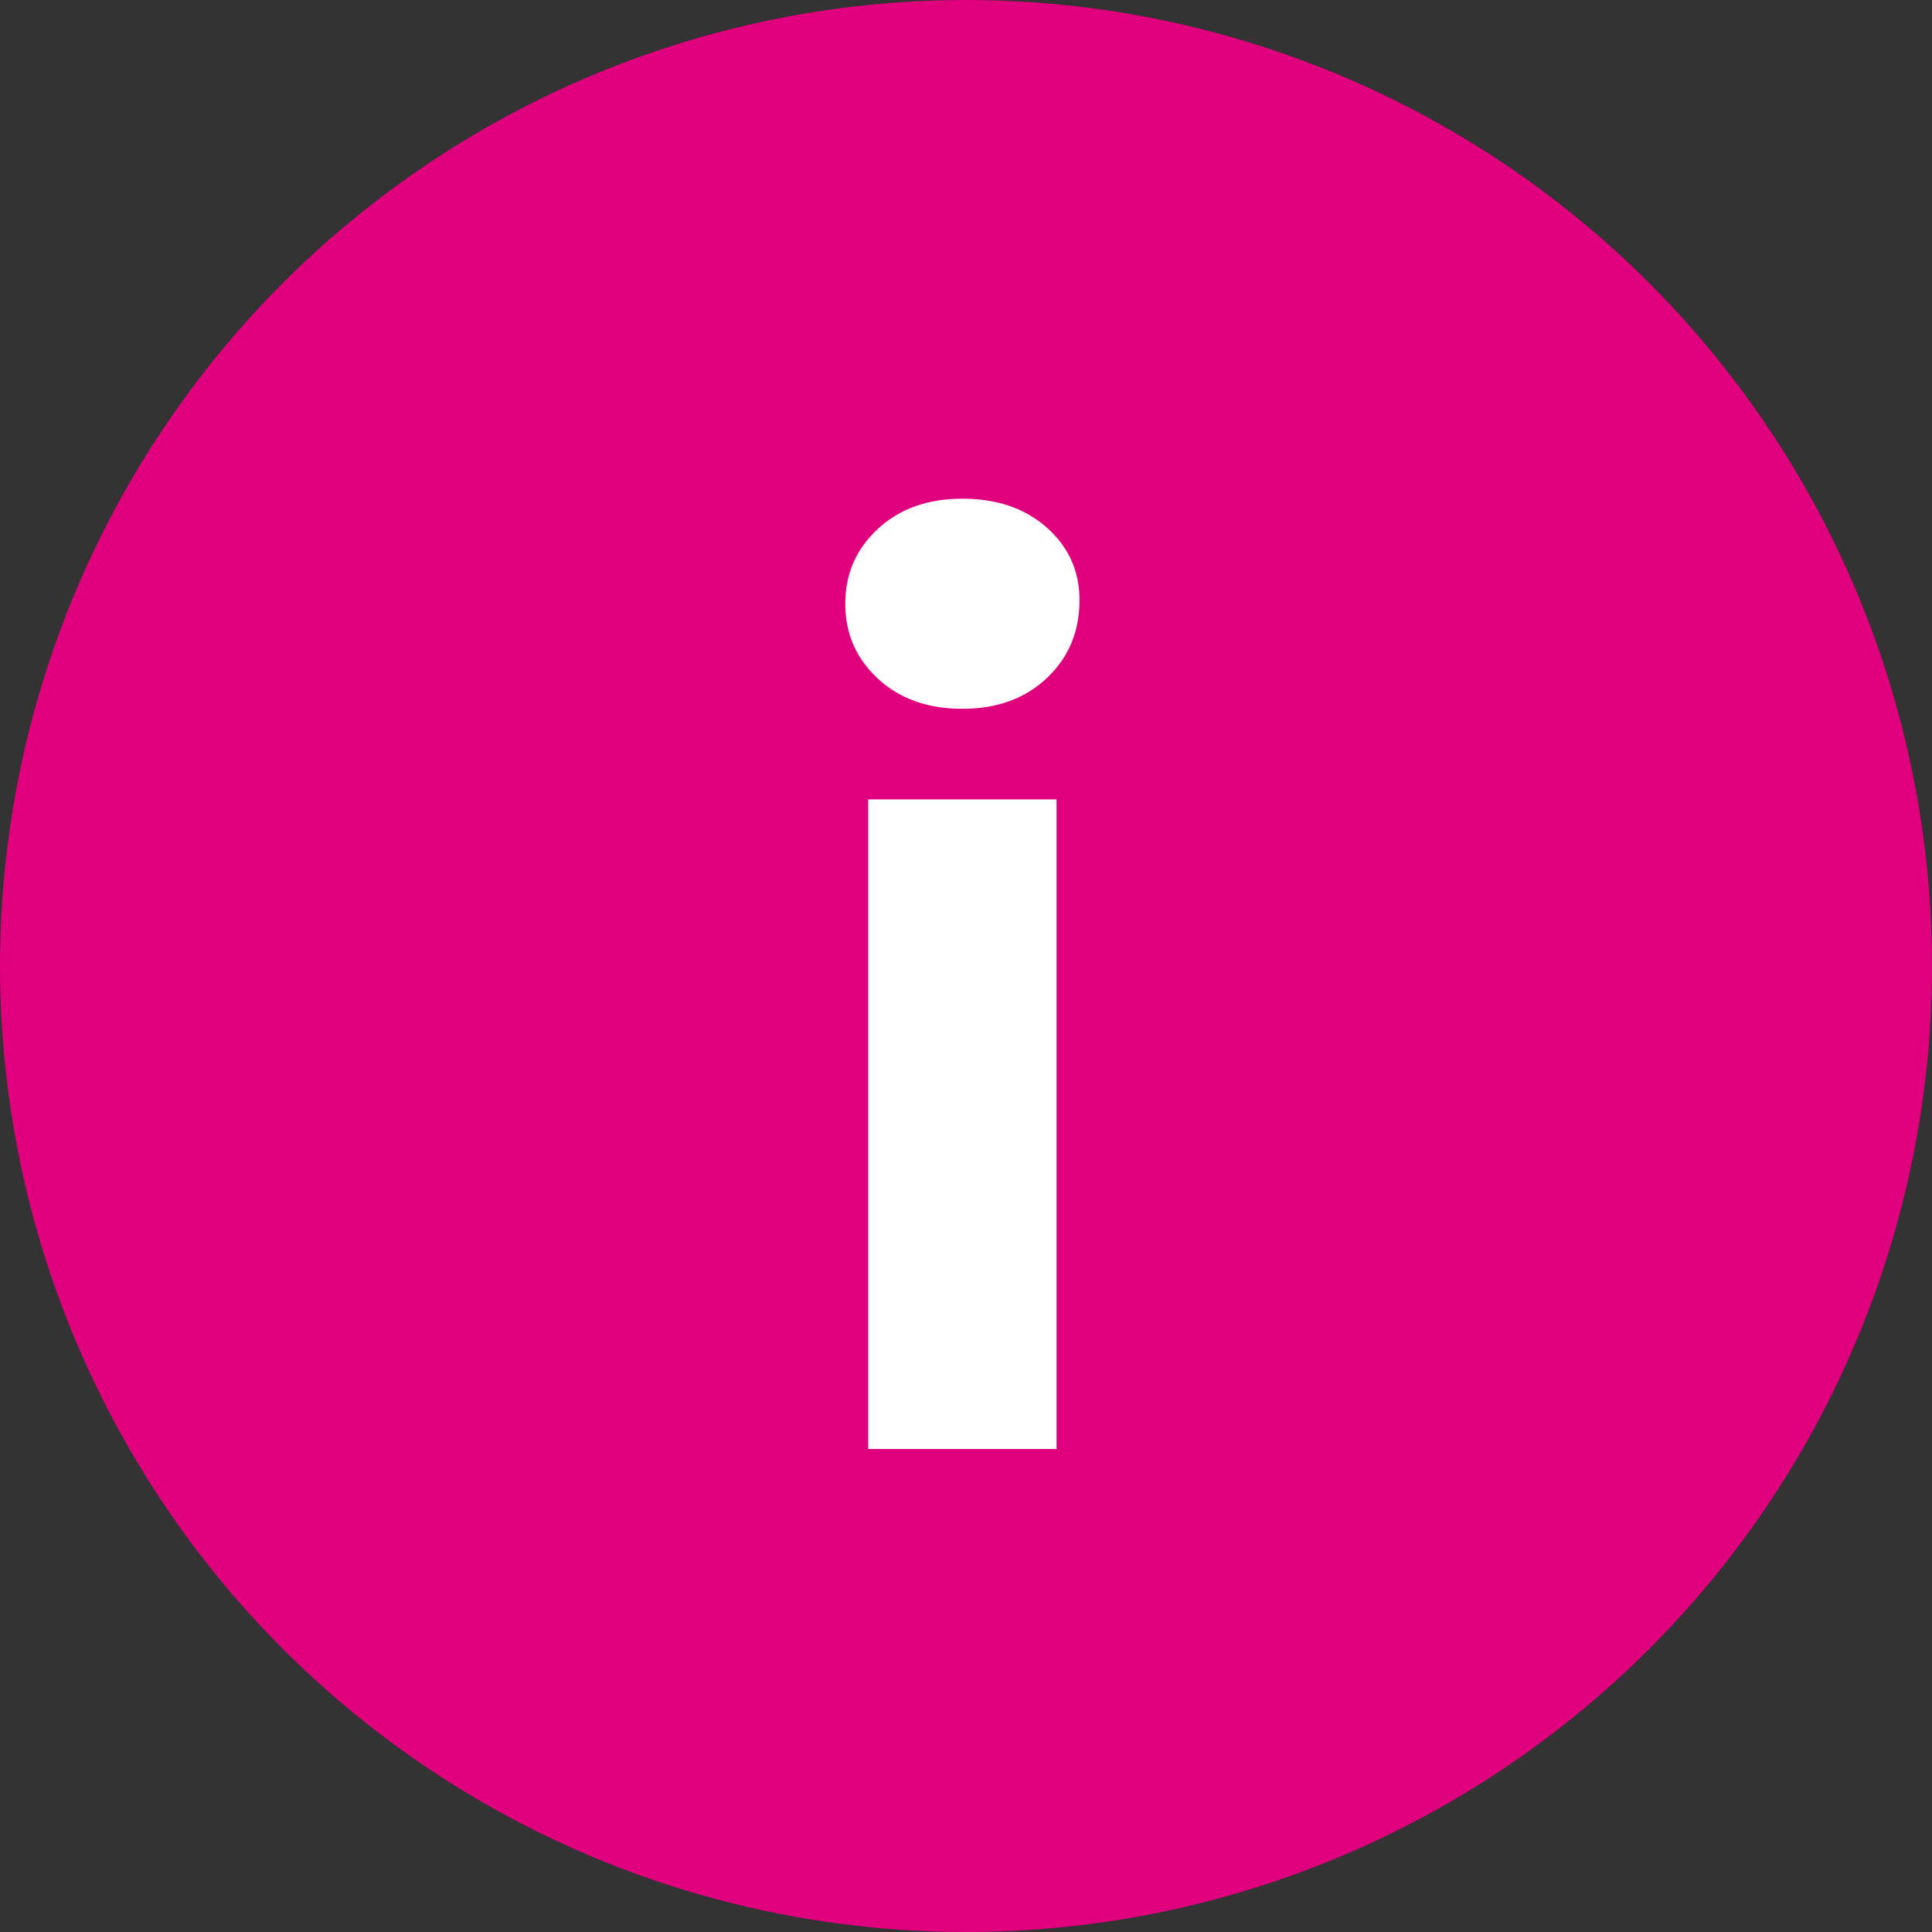<svg xmlns="http://www.w3.org/2000/svg" width="16" height="16" viewBox="0 0 16 16">
    <rect x="0" y="0" width="16" height="16" fill="#333333" stroke="none"/>
    <g fill="none" fill-rule="evenodd">
        <g>
            <g>
                <g transform="translate(-1046 -283) translate(904 96) translate(142 187)">
                    <circle cx="8" cy="8" r="8" fill="#E0007E"/>
                    <path fill="#FFF" fill-rule="nonzero" d="M7.97 5.87c.287 0 .52-.085.7-.255.18-.17.27-.385.27-.645 0-.24-.09-.44-.27-.6-.18-.16-.413-.24-.7-.24s-.52.083-.7.25C7.09 4.547 7 4.753 7 5s.09.453.27.62c.18.167.413.25.7.25zM8.75 12V6.62H7.19V12h1.56z"/>
                </g>
            </g>
        </g>
    </g>
</svg>
